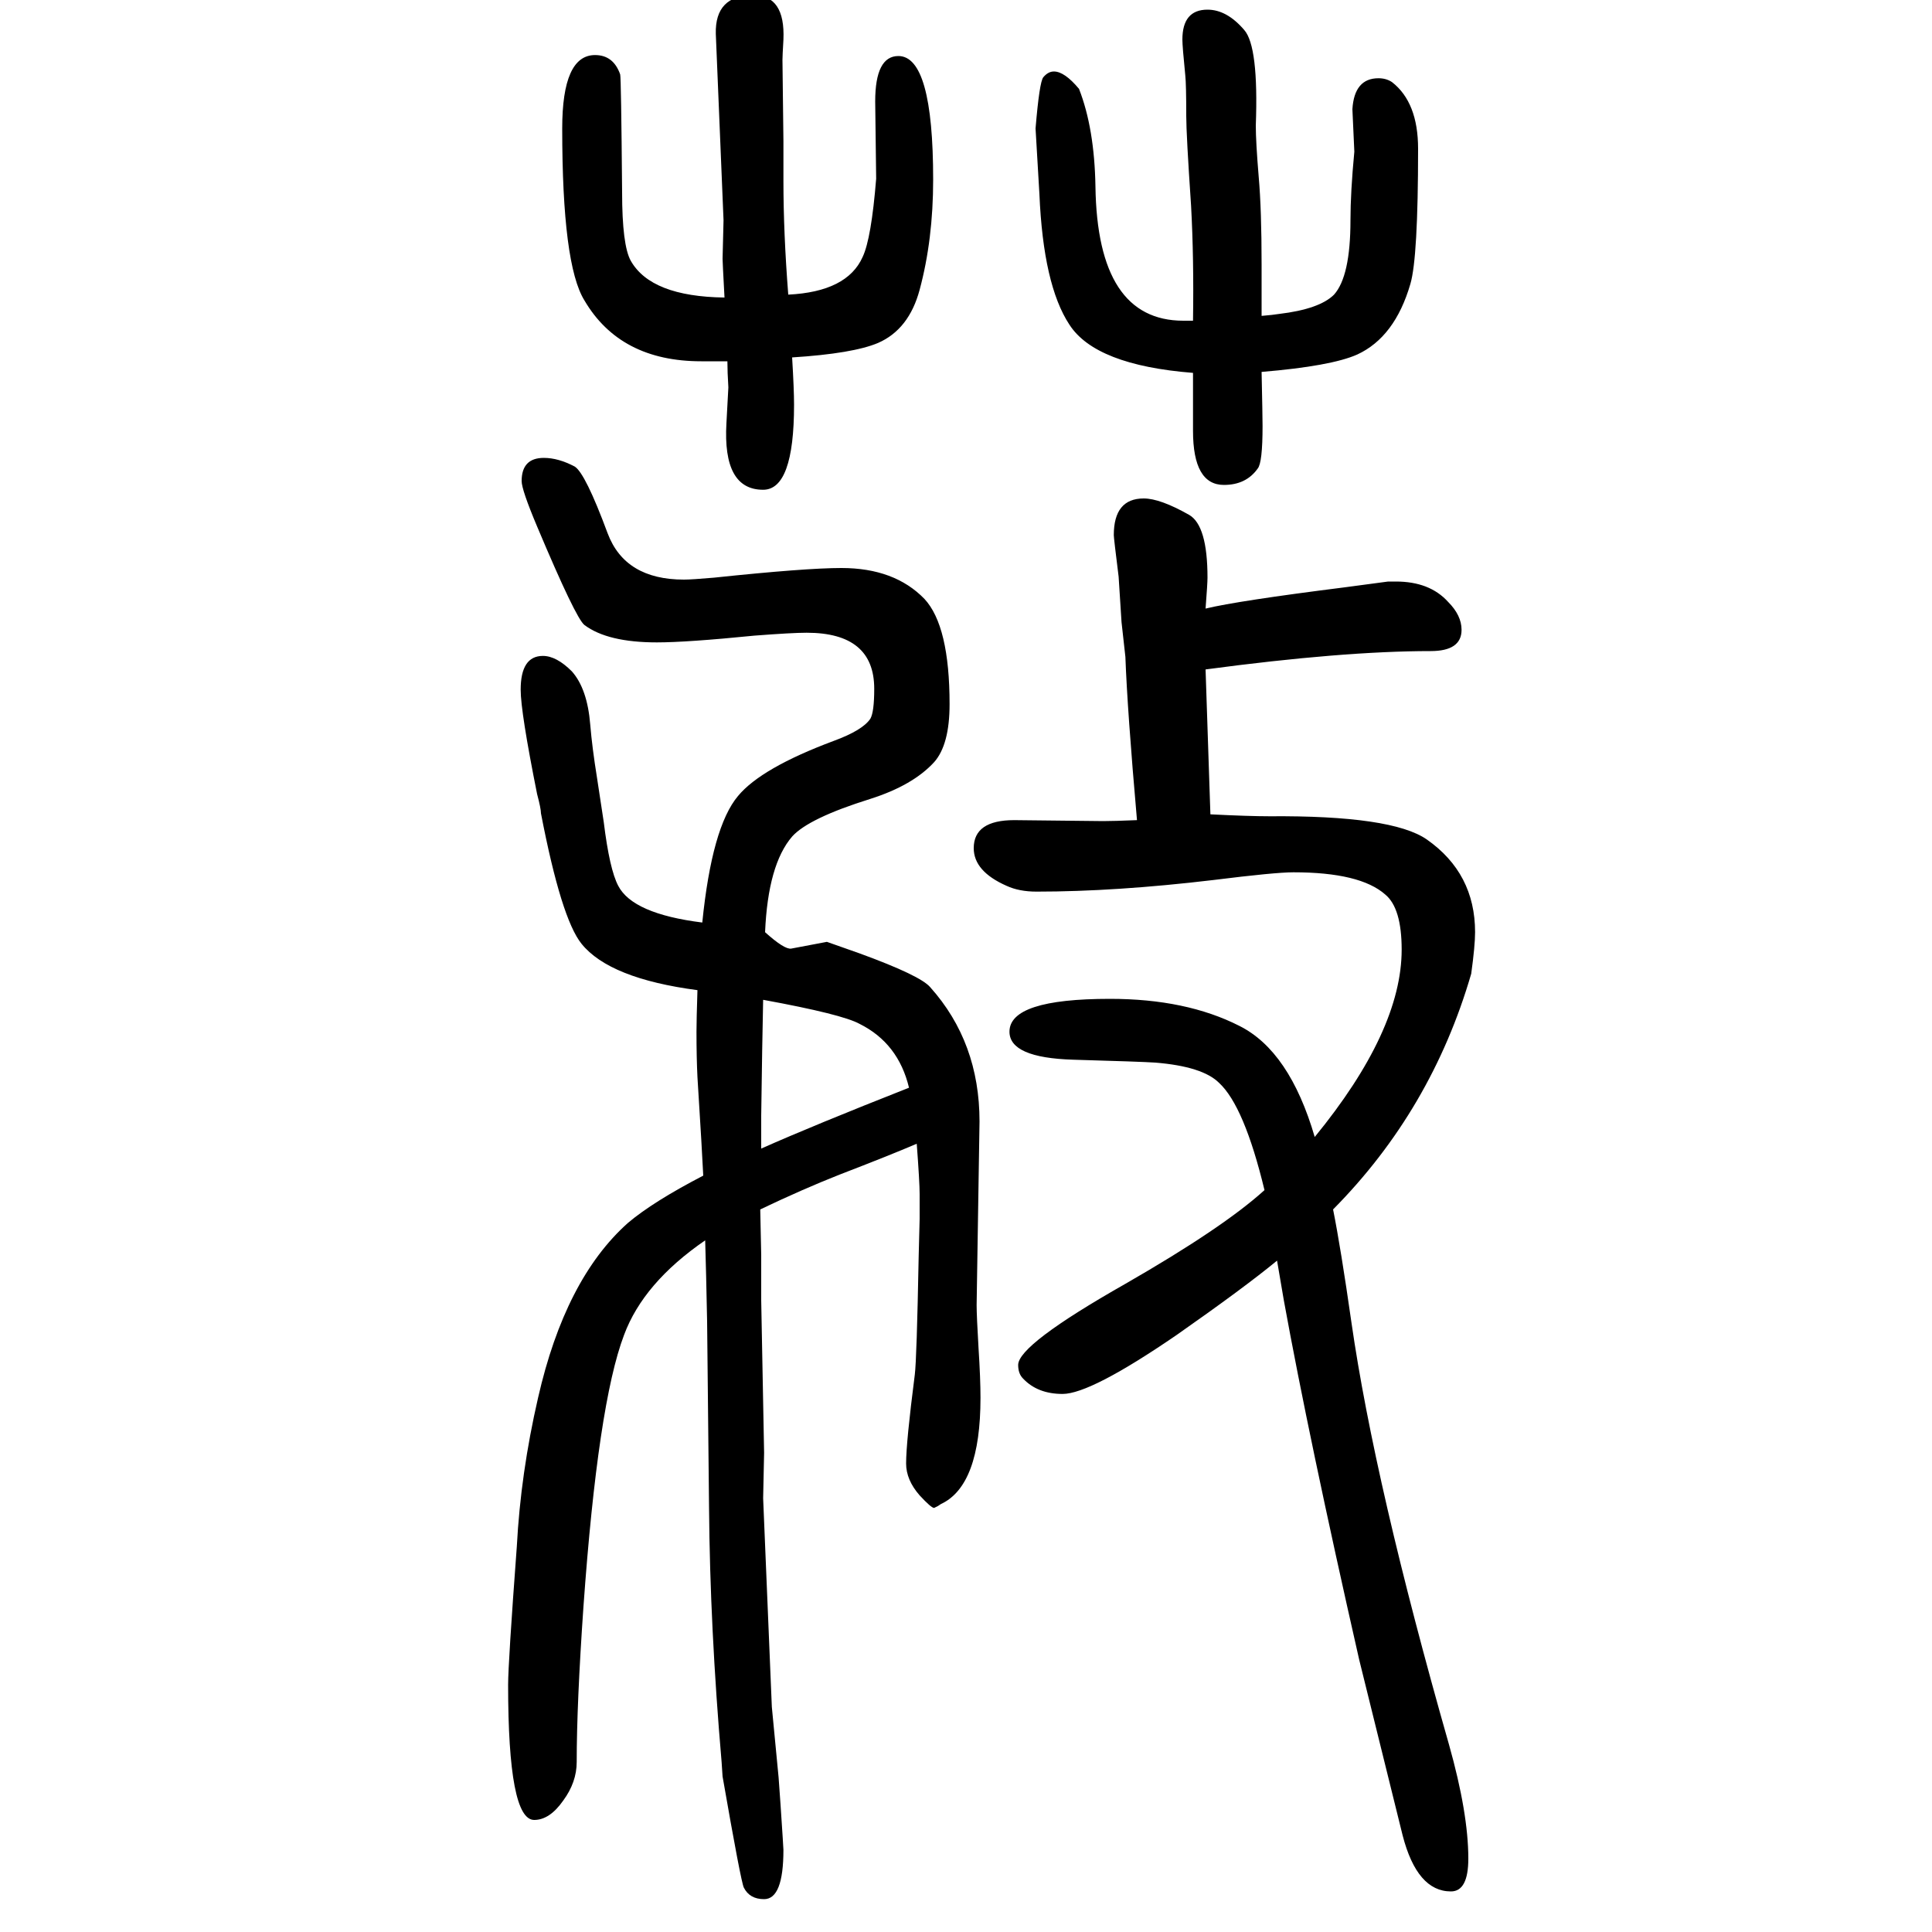 <svg xmlns="http://www.w3.org/2000/svg" xmlns:xlink="http://www.w3.org/1999/xlink" height="100" width="100" version="1.1"><path d="M787 398l1 -47v-47l3 -158l-1 -47l9 -216l7 -73l2 -28q3 -45 3 -47q0 -51 -20 -51q-15 0 -21 12q-3 6 -22 115l-1 15q-12 139 -13 263l-2 193q-1 51 -2 84q-64 -44 -84 -98q-27 -71 -42 -281q-7 -101 -7 -161q0 -21 -14 -40q-14 -20 -30 -20q-27 0 -27 140q0 22 9 143
q4 76 22 154q28 123 93 181q26 22 78 49q-1 22 -6 102q-1 20 -1 47q0 12 1 43q-91 12 -120 48q-21 26 -42 135q0 5 -4 20q-17 85 -17 108q0 35 23 35q14 0 30 -16q16 -18 19 -55q2 -24 7 -55q6 -40 7 -46q6 -49 15 -66q15 -29 87 -38q10 99 37 131q24 29 99 57q30 11 38 23
q4 7 4 31q0 58 -70 58q-15 0 -54 -3q-70 -7 -101 -7q-51 0 -75 18q-9 7 -49 102q-16 38 -16 47q0 24 23 24q15 0 32 -9q11 -7 34 -69q18 -48 79 -48q8 0 31 2q95 10 132 10q55 0 86 -32q26 -28 26 -109q0 -42 -16 -60q-22 -24 -66 -38q-64 -20 -81 -39q-25 -29 -28 -99
q20 -18 27 -17l37 7l34 -12q63 -23 73 -35q51 -57 51 -139l-3 -190q0 -11 2 -45q2 -31 2 -51q0 -91 -41 -110l-3 -2l-4 -2q-3 0 -15 13q-14 16 -14 33q0 22 9 92q2 16 4 122l1 39v26q0 12 -3 52q-28 -12 -80 -32q-38 -15 -82 -36zM788 461q54 24 153 63q-11 46 -51 66
q-18 10 -100 25q-1 -46 -2 -120v-34zM820 1280q2 -33 2 -49q0 -88 -32 -88q-42 0 -38 69l2 37q-1 16 -1 27h-27q-84 0 -121 63q-23 37 -23 178q0 76 34 76q19 0 26 -20q1 -3 2 -122q0 -55 9 -71q21 -37 97 -38q-2 37 -2 40l1 40l-8 193q-1 40 39 40q33 0 31 -46
q-1 -17 -1 -21l1 -84v-41q0 -54 5 -118q61 3 77 39q9 19 14 81l-1 80q0 47 24 47q36 0 36 -128q0 -62 -14 -114q-11 -41 -43 -55q-26 -11 -89 -15zM1322 345q-34 -28 -104 -77q-89 -61 -118 -61q-26 0 -41 16q-5 5 -5 14q0 21 111 84q101 58 144 97q-21 87 -47 111
q-17 17 -66 21q-15 1 -85 3q-66 2 -66 29q0 34 104 34q79 0 134 -28q52 -26 78 -115q90 110 90 194q0 43 -17 57q-26 23 -95 23q-19 0 -83 -8q-101 -12 -183 -12q-18 0 -31 6q-34 15 -34 39q0 29 42 29l92 -1q11 0 35 1q-10 114 -12 169l-4 36l-3 47q-5 40 -5 43q0 38 31 38
q17 0 47 -17q19 -11 19 -65q0 -6 -2 -32q33 8 144 22l45 6h8q35 0 54 -21q14 -14 14 -29q0 -22 -32 -22q-91 0 -233 -19l5 -150q40 -2 61 -2q127 1 163 -24q50 -35 50 -96q0 -14 -4 -43q-41 -141 -143 -244q8 -40 19 -117q24 -167 101 -437q20 -71 20 -118q0 -34 -18 -34
q-35 0 -50 58l-45 182q-52 229 -78 372zM1235 1318q1 64 -2 119q-5 74 -5 93q0 33 -1 42q-3 30 -3 37q0 31 26 31q20 0 38 -21q15 -17 12 -99q0 -17 3 -53q3 -34 3 -91v-53q12 1 18 2q42 5 57 20q17 19 17 77q0 29 4 71l-2 44q2 32 27 32q8 0 14 -4q27 -21 27 -69
q0 -113 -8 -140q-16 -55 -55 -73q-27 -12 -99 -18q1 -46 1 -56q0 -38 -5 -44q-12 -17 -35 -17q-32 0 -32 56v60q-101 8 -128 50q-27 41 -31 135l-4 68q4 48 8 53q5 6 11 6q11 0 26 -18q16 -41 17 -101q2 -139 91 -139h10z" style="" transform="scale(0.05 -0.05) translate(0 -1650)"/></svg>